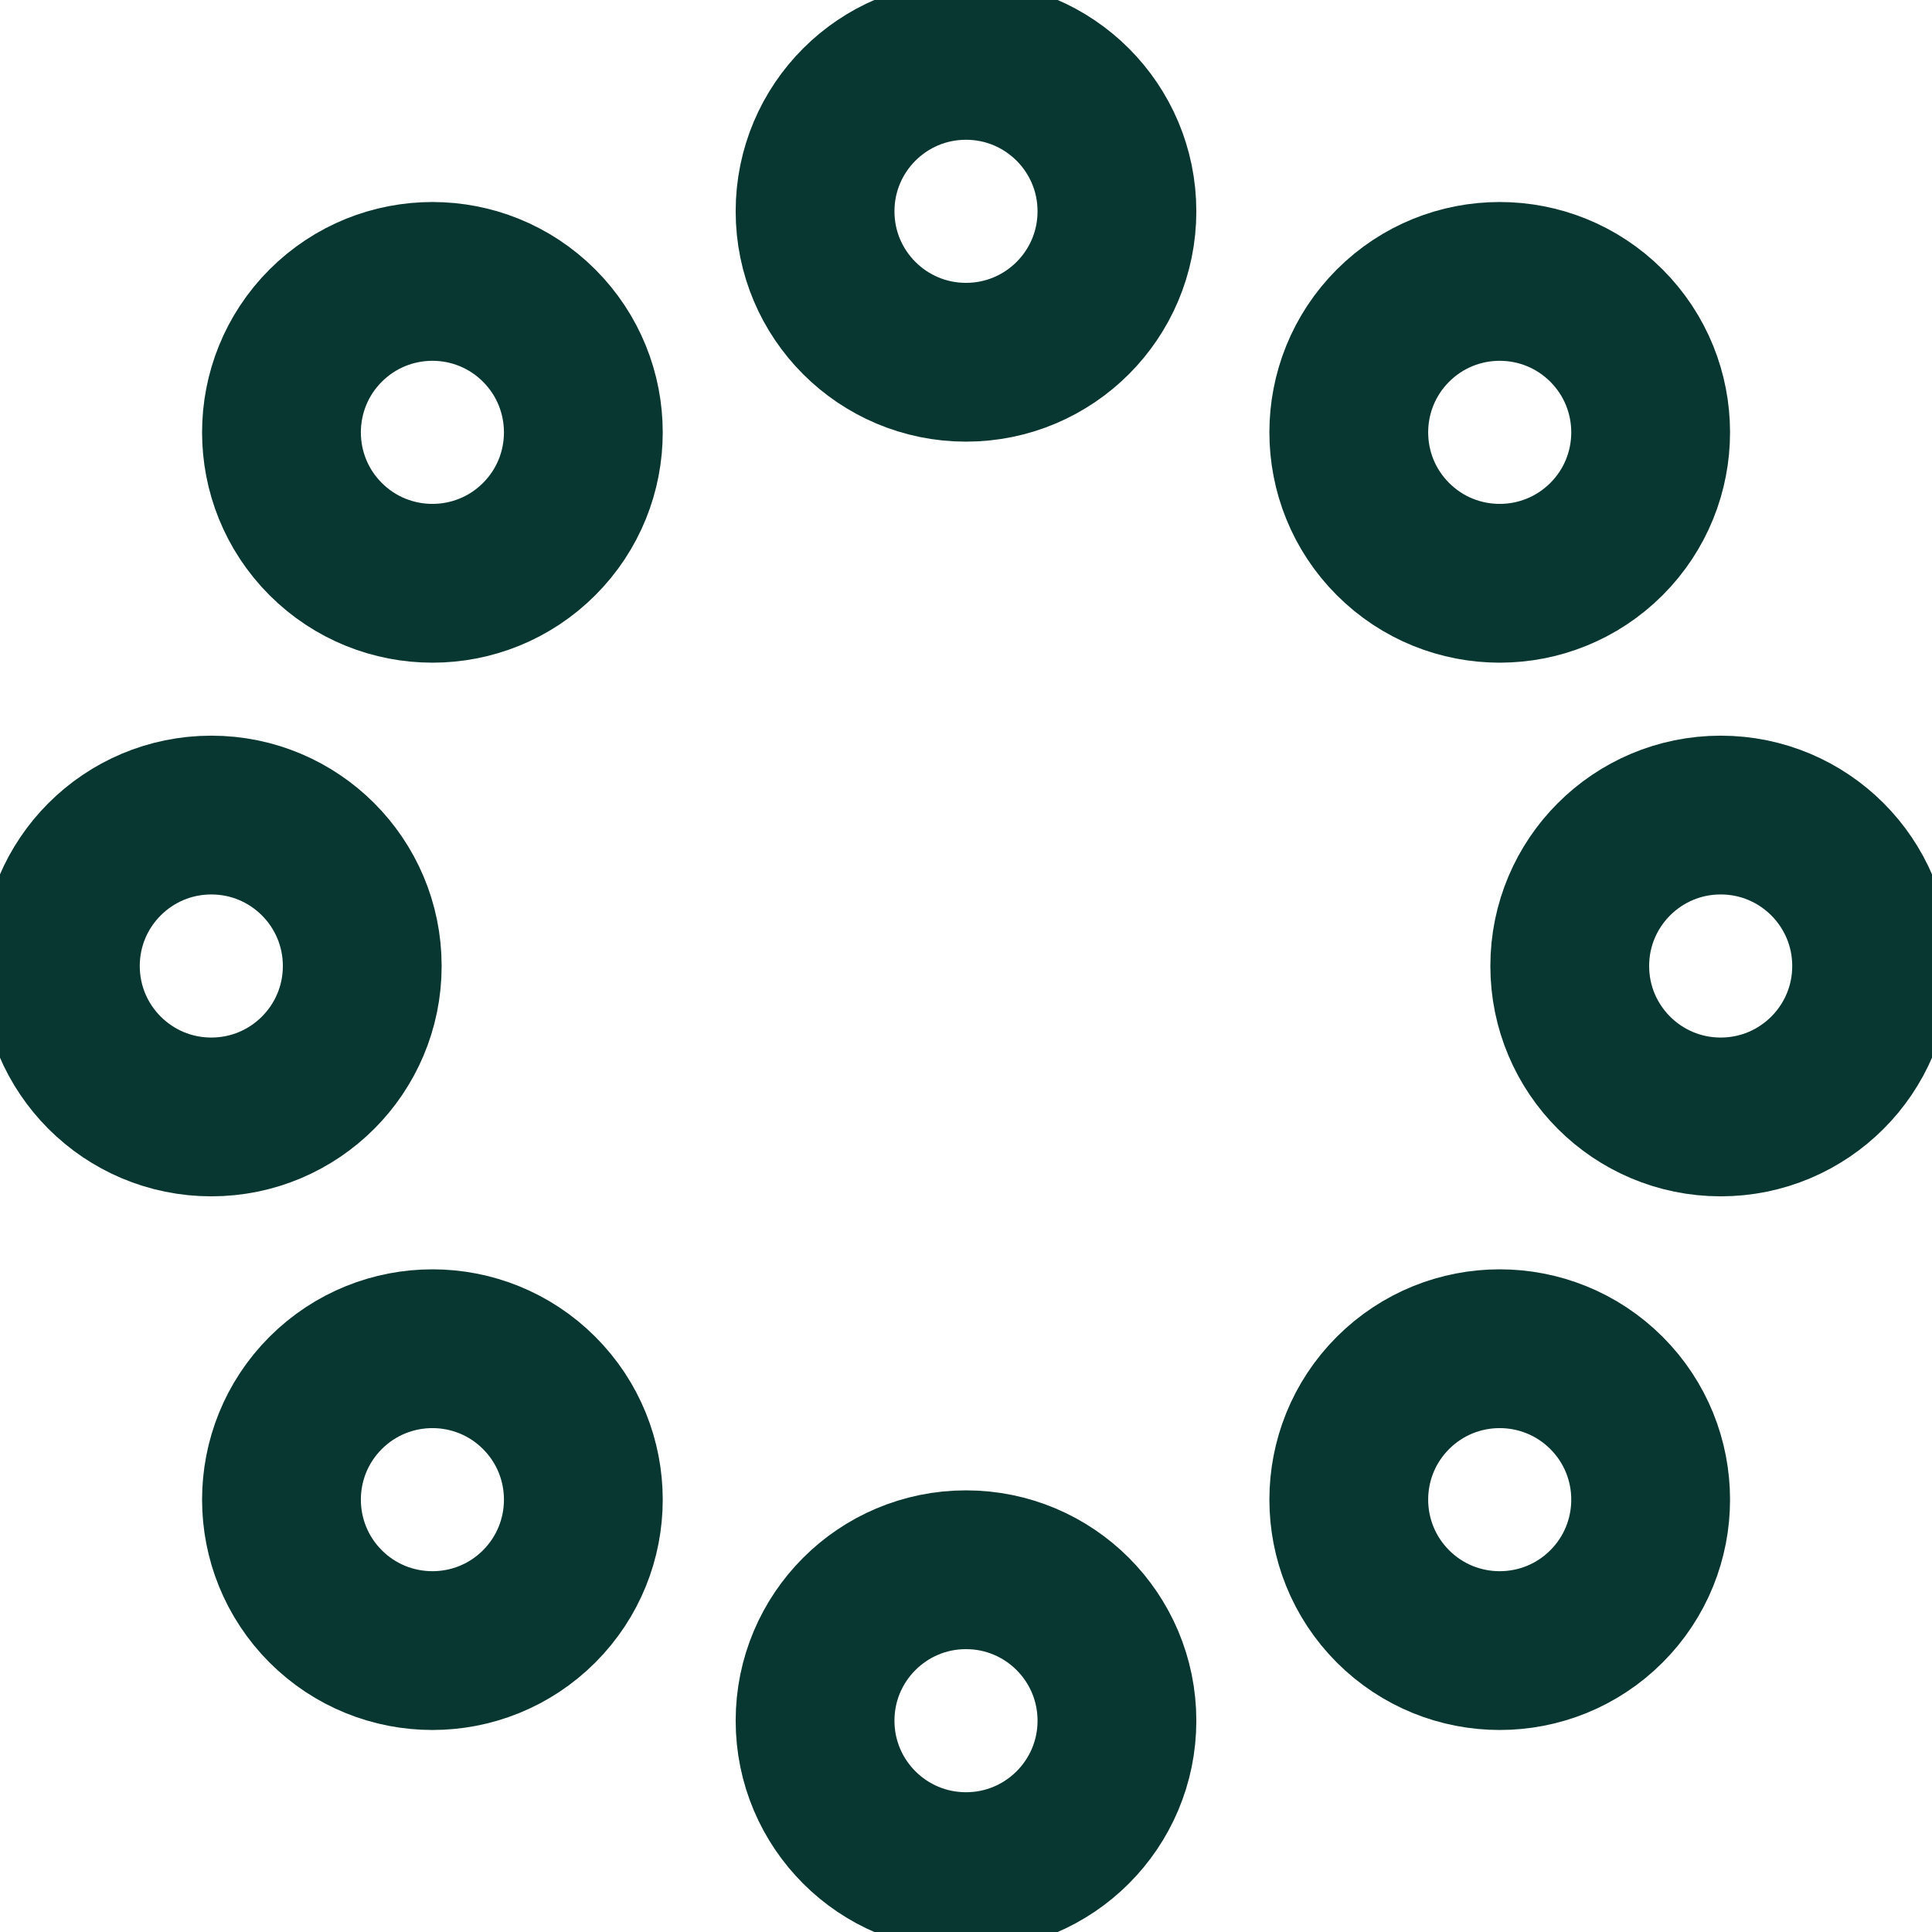 <svg width="32" height="32" viewBox="0 0 32 32" fill="none" xmlns="http://www.w3.org/2000/svg">
<g clip-path="url(#clip0_126_1608)">
<path d="M13.5 3.5C13.5 2.119 14.619 1 16 1C17.381 1 18.5 2.119 18.5 3.5C18.5 4.881 17.381 6 16 6C14.619 6 13.5 4.881 13.5 3.5Z" stroke="#083731" stroke-width="2.63" stroke-linecap="round" stroke-linejoin="round"/>
<path d="M5.394 8.929C4.418 7.953 4.418 6.37 5.394 5.393C6.371 4.417 7.954 4.417 8.93 5.393C9.906 6.37 9.906 7.953 8.93 8.929C7.954 9.905 6.371 9.905 5.394 8.929Z" stroke="#083731" stroke-width="2.63" stroke-linecap="round" stroke-linejoin="round"/>
<path d="M13.5 28.5C13.5 27.119 14.619 26 16 26C17.381 26 18.5 27.119 18.5 28.5C18.5 29.881 17.381 31 16 31C14.619 31 13.5 29.881 13.5 28.5Z" stroke="#083731" stroke-width="2.63" stroke-linecap="round" stroke-linejoin="round"/>
<path d="M23.072 26.607C22.096 25.63 22.096 24.047 23.072 23.071C24.048 22.095 25.631 22.095 26.608 23.071C27.584 24.047 27.584 25.63 26.608 26.607C25.631 27.583 24.048 27.583 23.072 26.607Z" stroke="#083731" stroke-width="2.63" stroke-linecap="round" stroke-linejoin="round"/>
<path d="M1 16C1 14.619 2.119 13.5 3.5 13.5C4.881 13.5 6 14.619 6 16C6 17.381 4.881 18.5 3.5 18.5C2.119 18.5 1 17.381 1 16Z" stroke="#083731" stroke-width="2.63" stroke-linecap="round" stroke-linejoin="round"/>
<path d="M5.394 26.607C4.418 25.63 4.418 24.047 5.394 23.071C6.371 22.095 7.954 22.095 8.93 23.071C9.906 24.047 9.906 25.63 8.93 26.607C7.954 27.583 6.371 27.583 5.394 26.607Z" stroke="#083731" stroke-width="2.63" stroke-linecap="round" stroke-linejoin="round"/>
<path d="M26 16C26 14.619 27.119 13.5 28.5 13.5C29.881 13.5 31 14.619 31 16C31 17.381 29.881 18.5 28.5 18.5C27.119 18.5 26 17.381 26 16Z" stroke="#083731" stroke-width="2.63" stroke-linecap="round" stroke-linejoin="round"/>
<path d="M23.072 8.929C22.096 7.953 22.096 6.37 23.072 5.393C24.048 4.417 25.631 4.417 26.608 5.393C27.584 6.37 27.584 7.953 26.608 8.929C25.631 9.905 24.048 9.905 23.072 8.929Z" stroke="#083731" stroke-width="2.63" stroke-linecap="round" stroke-linejoin="round"/>
</g>
<defs>
<clipPath id="clip0_126_1608">
<rect width="32" height="32" fill="white"/>
</clipPath>
</defs>
</svg>
